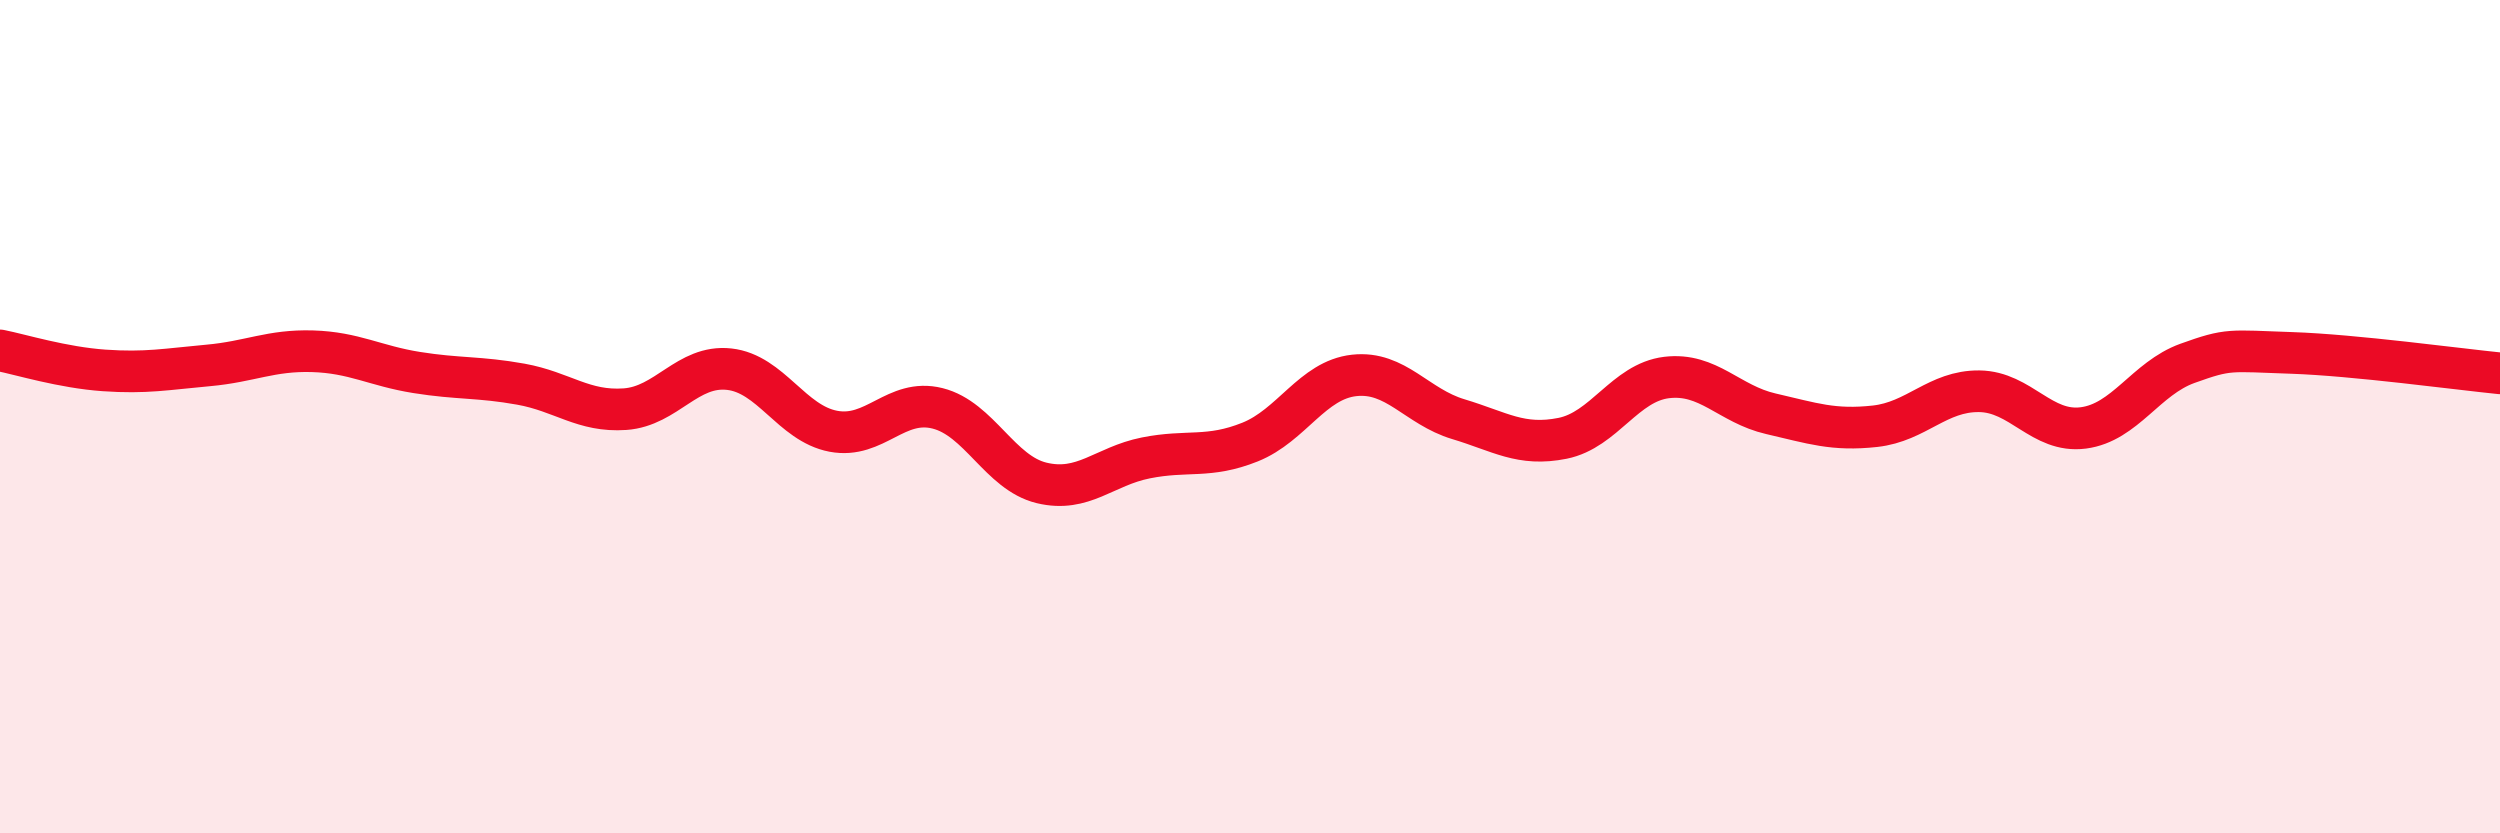
    <svg width="60" height="20" viewBox="0 0 60 20" xmlns="http://www.w3.org/2000/svg">
      <path
        d="M 0,8.41 C 0.5,8.51 1.5,8.82 2.5,8.89 C 3.5,8.96 4,8.86 5,8.77 C 6,8.68 6.5,8.4 7.5,8.43 C 8.5,8.46 9,8.78 10,8.94 C 11,9.1 11.5,9.04 12.5,9.22 C 13.5,9.4 14,9.89 15,9.82 C 16,9.75 16.5,8.75 17.5,8.86 C 18.5,8.97 19,10.16 20,10.35 C 21,10.54 21.5,9.55 22.5,9.8 C 23.5,10.05 24,11.35 25,11.59 C 26,11.83 26.5,11.19 27.5,10.99 C 28.5,10.79 29,11.01 30,10.61 C 31,10.21 31.5,9.12 32.5,9.01 C 33.5,8.9 34,9.76 35,10.06 C 36,10.36 36.5,10.72 37.5,10.52 C 38.5,10.32 39,9.18 40,9.06 C 41,8.94 41.5,9.7 42.5,9.93 C 43.5,10.16 44,10.34 45,10.23 C 46,10.12 46.5,9.38 47.5,9.39 C 48.5,9.4 49,10.4 50,10.27 C 51,10.14 51.5,9.08 52.5,8.72 C 53.5,8.36 53.5,8.42 55,8.47 C 56.5,8.52 59,8.86 60,8.96L60 20L0 20Z"
        fill="#EB0A25"
        opacity="0.1"
        stroke-linecap="round"
        stroke-linejoin="round"
      />
      <path
        d="M 0,8.41 C 0.5,8.51 1.5,8.82 2.5,8.89 C 3.5,8.96 4,8.86 5,8.77 C 6,8.68 6.5,8.4 7.5,8.43 C 8.5,8.46 9,8.78 10,8.94 C 11,9.1 11.5,9.04 12.5,9.22 C 13.5,9.4 14,9.89 15,9.82 C 16,9.75 16.5,8.75 17.5,8.86 C 18.5,8.97 19,10.16 20,10.35 C 21,10.54 21.5,9.55 22.5,9.8 C 23.5,10.05 24,11.35 25,11.59 C 26,11.83 26.5,11.19 27.5,10.99 C 28.5,10.79 29,11.01 30,10.61 C 31,10.21 31.5,9.12 32.5,9.01 C 33.5,8.9 34,9.76 35,10.06 C 36,10.36 36.5,10.72 37.5,10.52 C 38.5,10.32 39,9.18 40,9.06 C 41,8.94 41.5,9.7 42.5,9.93 C 43.5,10.16 44,10.34 45,10.23 C 46,10.12 46.5,9.38 47.5,9.39 C 48.5,9.4 49,10.4 50,10.27 C 51,10.14 51.5,9.08 52.5,8.72 C 53.5,8.36 53.5,8.42 55,8.47 C 56.5,8.52 59,8.86 60,8.96"
        stroke="#EB0A25"
        stroke-width="1"
        fill="none"
        stroke-linecap="round"
        stroke-linejoin="round"
      />
    </svg>
  